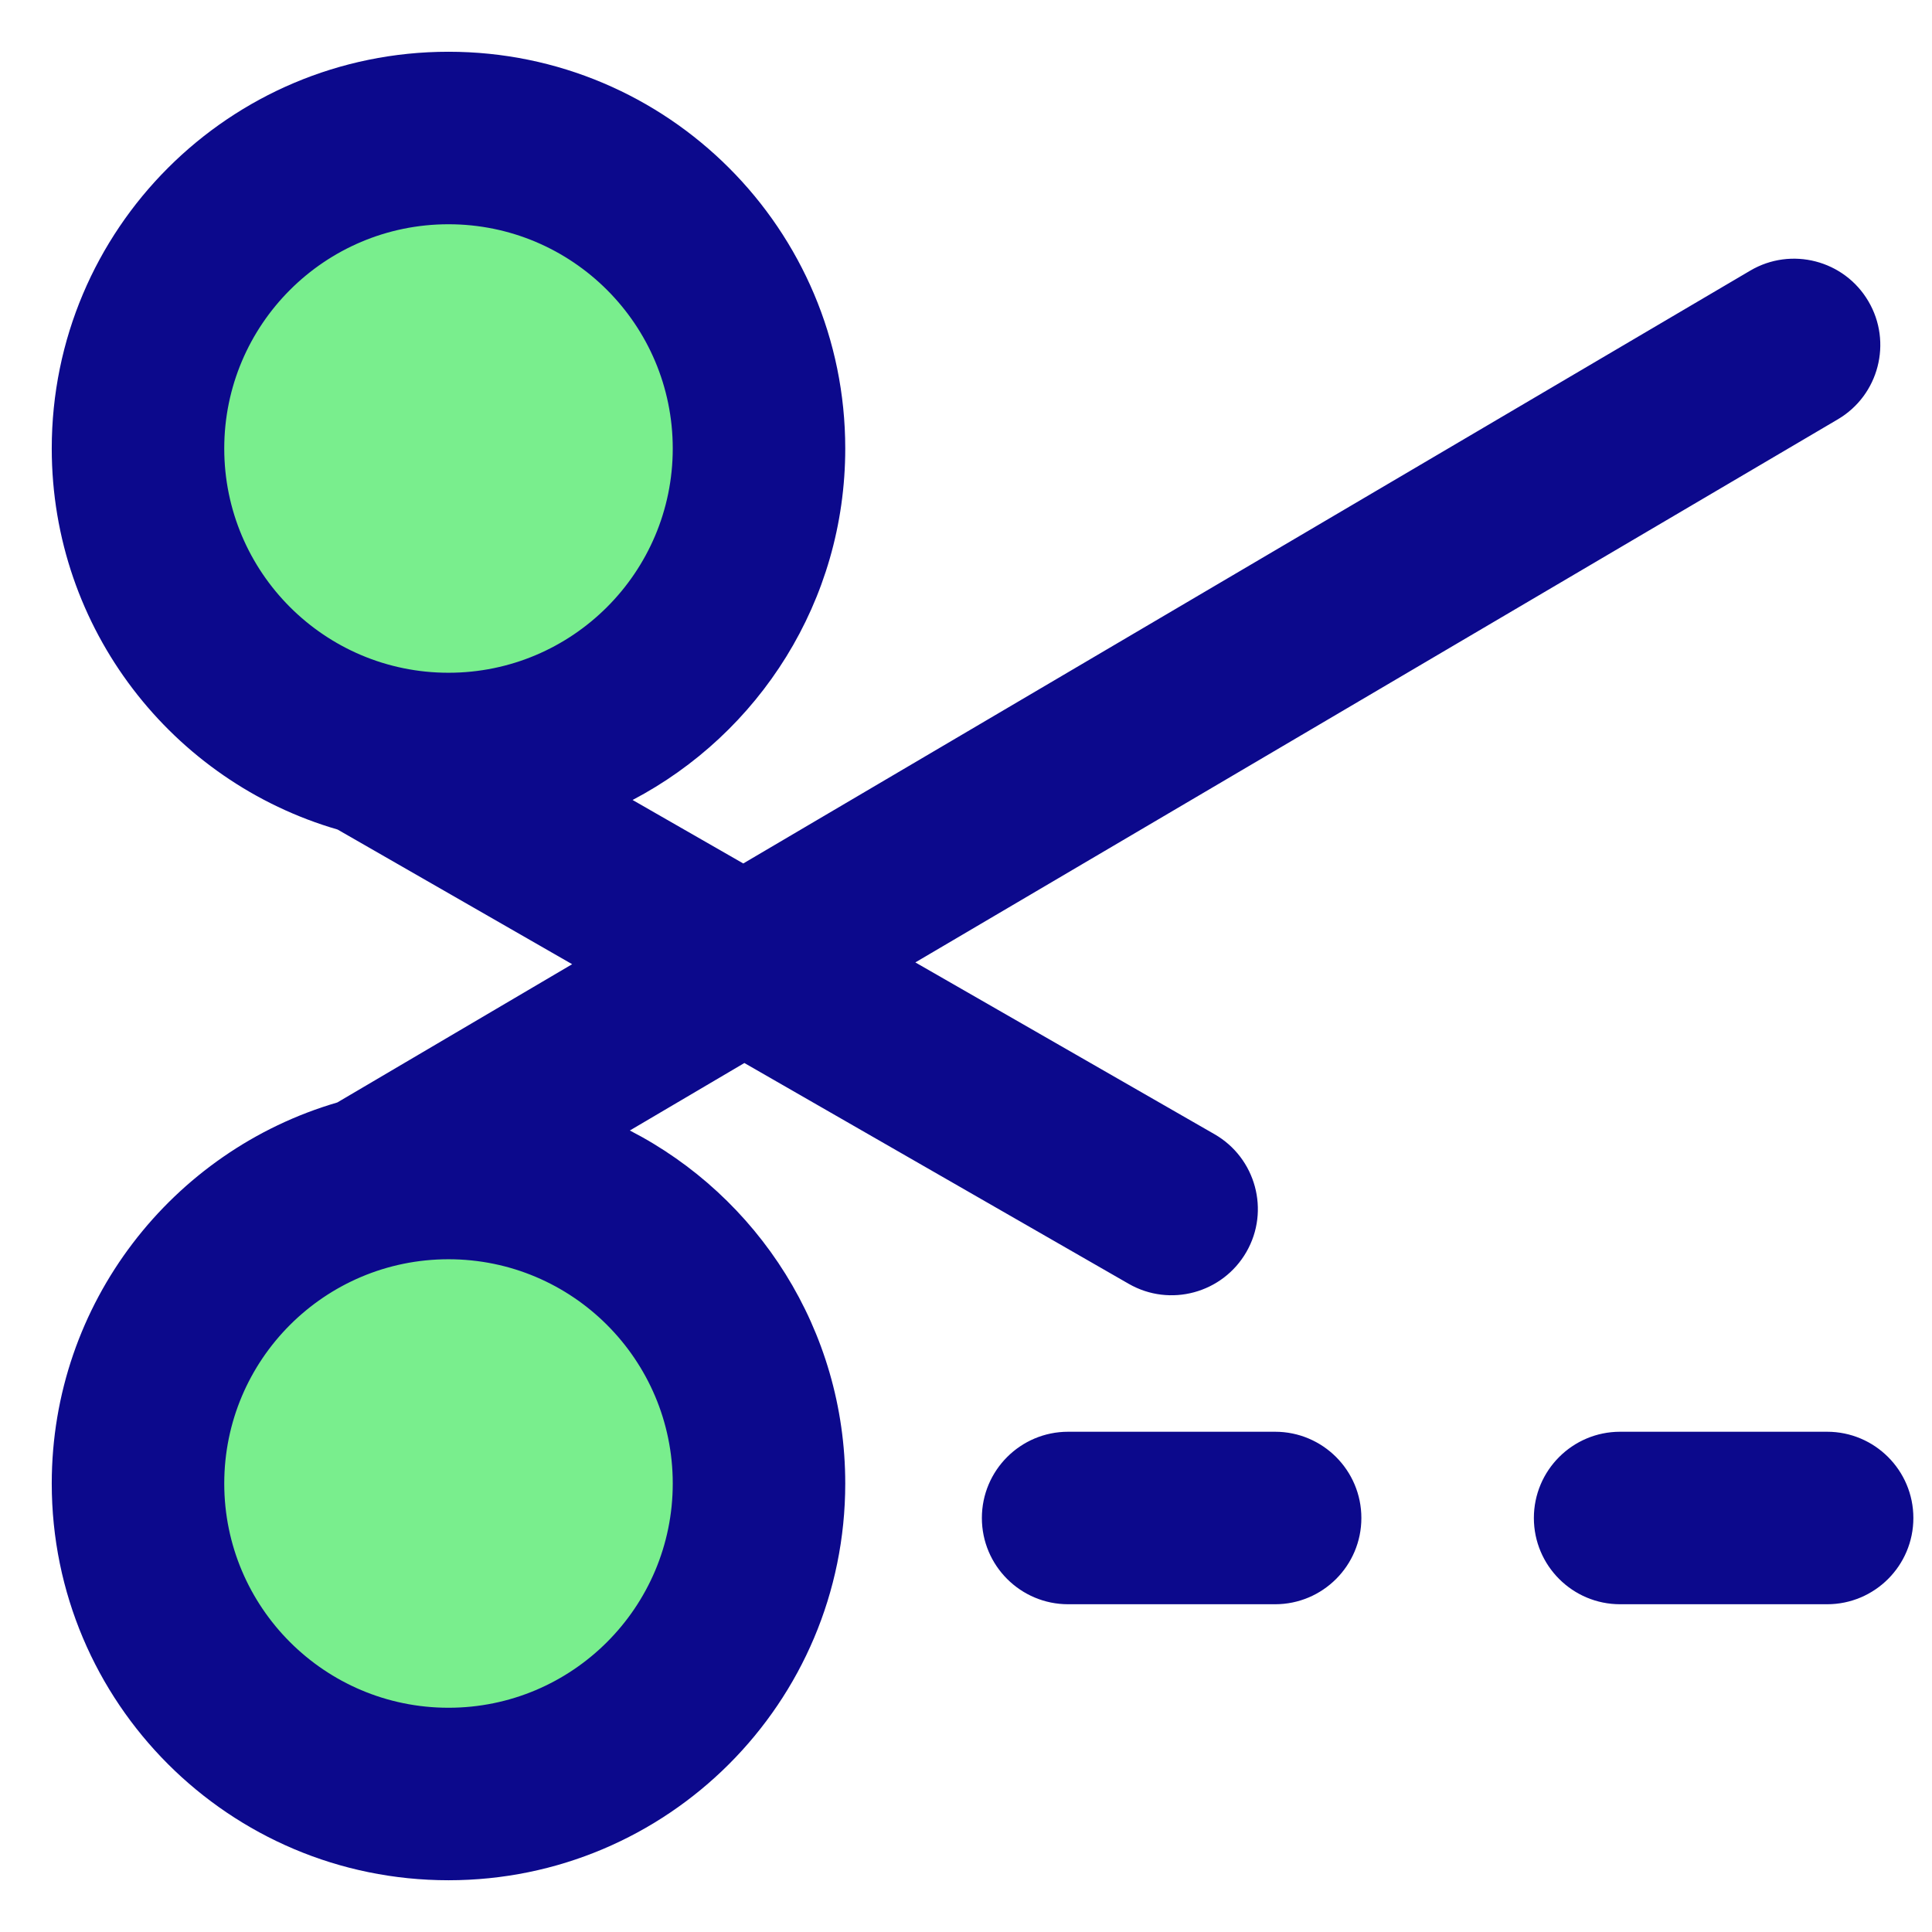 <svg xmlns="http://www.w3.org/2000/svg" fill="none" viewBox="0 0 14 14" id="Cut--Streamline-Core">
  <desc>
    Cut Streamline Icon: https://streamlinehq.com
  </desc>
  <g id="cut--coupon-cut-discount-price-prices-scissors">
    <path id="Union" fill="#79ee8d" fill-rule="evenodd" d="M5.5 3.25c0 1.243 -1.007 2.25 -2.25 2.25S1 4.493 1 3.25 2.007 1 3.25 1 5.5 2.007 5.5 3.25Zm0 7.5C5.5 11.993 4.493 13 3.25 13S1 11.993 1 10.75C1 9.507 2.007 8.5 3.25 8.5S5.5 9.507 5.5 10.75Z" clip-rule="evenodd" stroke-width="1"></path>
    <path id="Union_2" fill="#0c098c" fill-rule="evenodd" d="M3.25 1.625c-0.897 0 -1.625 0.728 -1.625 1.625s0.728 1.625 1.625 1.625 1.625 -0.728 1.625 -1.625 -0.728 -1.625 -1.625 -1.625ZM0.375 3.25C0.375 1.662 1.662 0.375 3.25 0.375S6.125 1.662 6.125 3.25c0 1.106 -0.625 2.066 -1.541 2.547l0.802 0.46 7.297 -4.296c0.297 -0.175 0.681 -0.076 0.856 0.222 0.175 0.297 0.076 0.681 -0.222 0.856l-6.684 3.935 2.168 1.245c0.299 0.172 0.403 0.554 0.231 0.853s-0.554 0.403 -0.853 0.231L5.394 7.703l-0.83 0.489C5.491 8.669 6.125 9.636 6.125 10.75c0 1.588 -1.287 2.875 -2.875 2.875S0.375 12.338 0.375 10.75c0 -1.308 0.874 -2.412 2.069 -2.761l1.702 -1.002 -1.7 -0.976C1.25 5.664 0.375 4.559 0.375 3.25Zm7.365 7.125c-0.345 0 -0.625 0.28 -0.625 0.625s0.28 0.625 0.625 0.625h1.5c0.345 0 0.625 -0.28 0.625 -0.625s-0.28 -0.625 -0.625 -0.625h-1.5Zm4 0c-0.345 0 -0.625 0.28 -0.625 0.625s0.28 0.625 0.625 0.625h1.5c0.345 0 0.625 -0.28 0.625 -0.625s-0.28 -0.625 -0.625 -0.625h-1.5ZM1.625 10.75c0 -0.897 0.728 -1.625 1.625 -1.625s1.625 0.728 1.625 1.625c0 0.897 -0.728 1.625 -1.625 1.625s-1.625 -0.728 -1.625 -1.625Z" clip-rule="evenodd" stroke-width="1"></path>
  </g>
</svg>